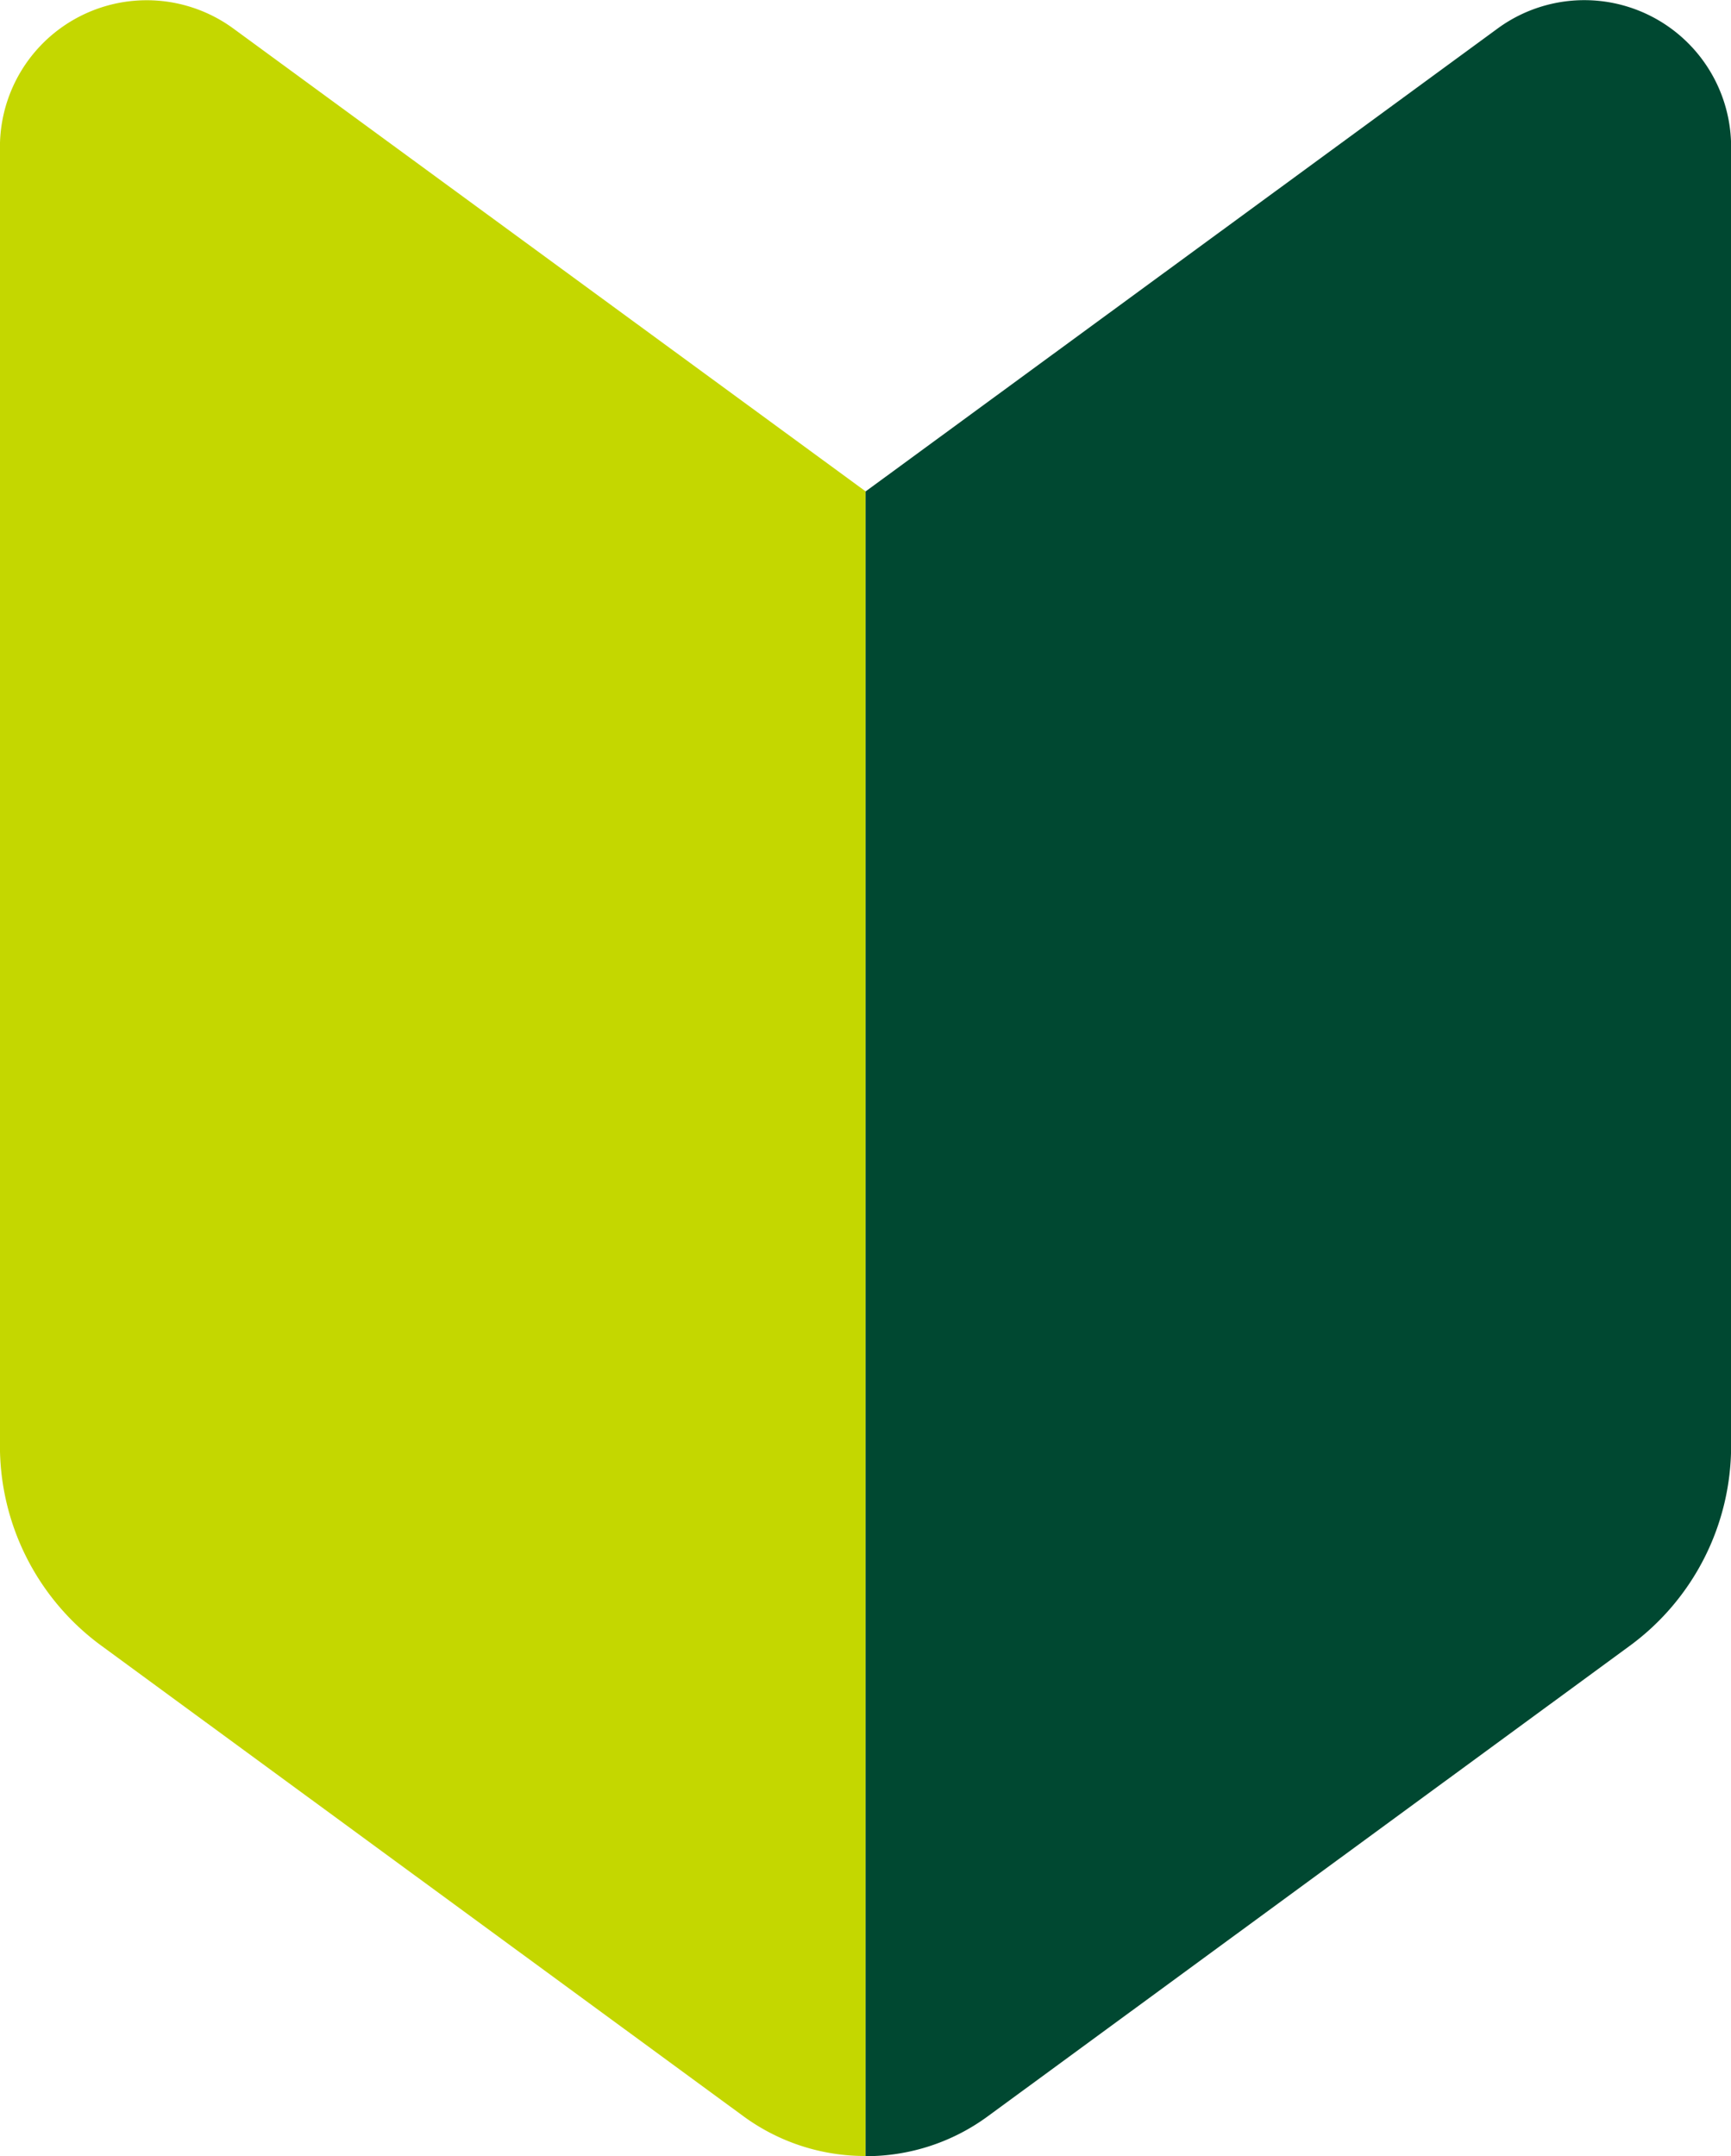 <svg xmlns="http://www.w3.org/2000/svg" width="29.483" height="36.724" viewBox="0 0 29.483 36.724">
  <g id="グループ_41334" data-name="グループ 41334" transform="translate(-437.375 -108.929)">
    <g id="グループ_41333" data-name="グループ 41333" transform="translate(437.375 108.929)">
      <path id="パス_42589" data-name="パス 42589" d="M463.463,109.416,452.7,117.3v28.356a3.5,3.5,0,0,0,2.077-.676l10.932-8.012a4.223,4.223,0,0,0,1.733-3.418V111.433A2.5,2.5,0,0,0,463.463,109.416Z" transform="translate(-437.957 -108.929)" fill="#004831"/>
      <path id="パス_42590" data-name="パス 42590" d="M441.351,109.416l10.765,7.881v28.356a3.5,3.5,0,0,1-2.077-.676l-10.932-8.012a4.218,4.218,0,0,1-1.733-3.407V111.433A2.5,2.5,0,0,1,441.351,109.416Z" transform="translate(-437.375 -108.929)" fill="#c4d700"/>
    </g>
  </g>
</svg>

